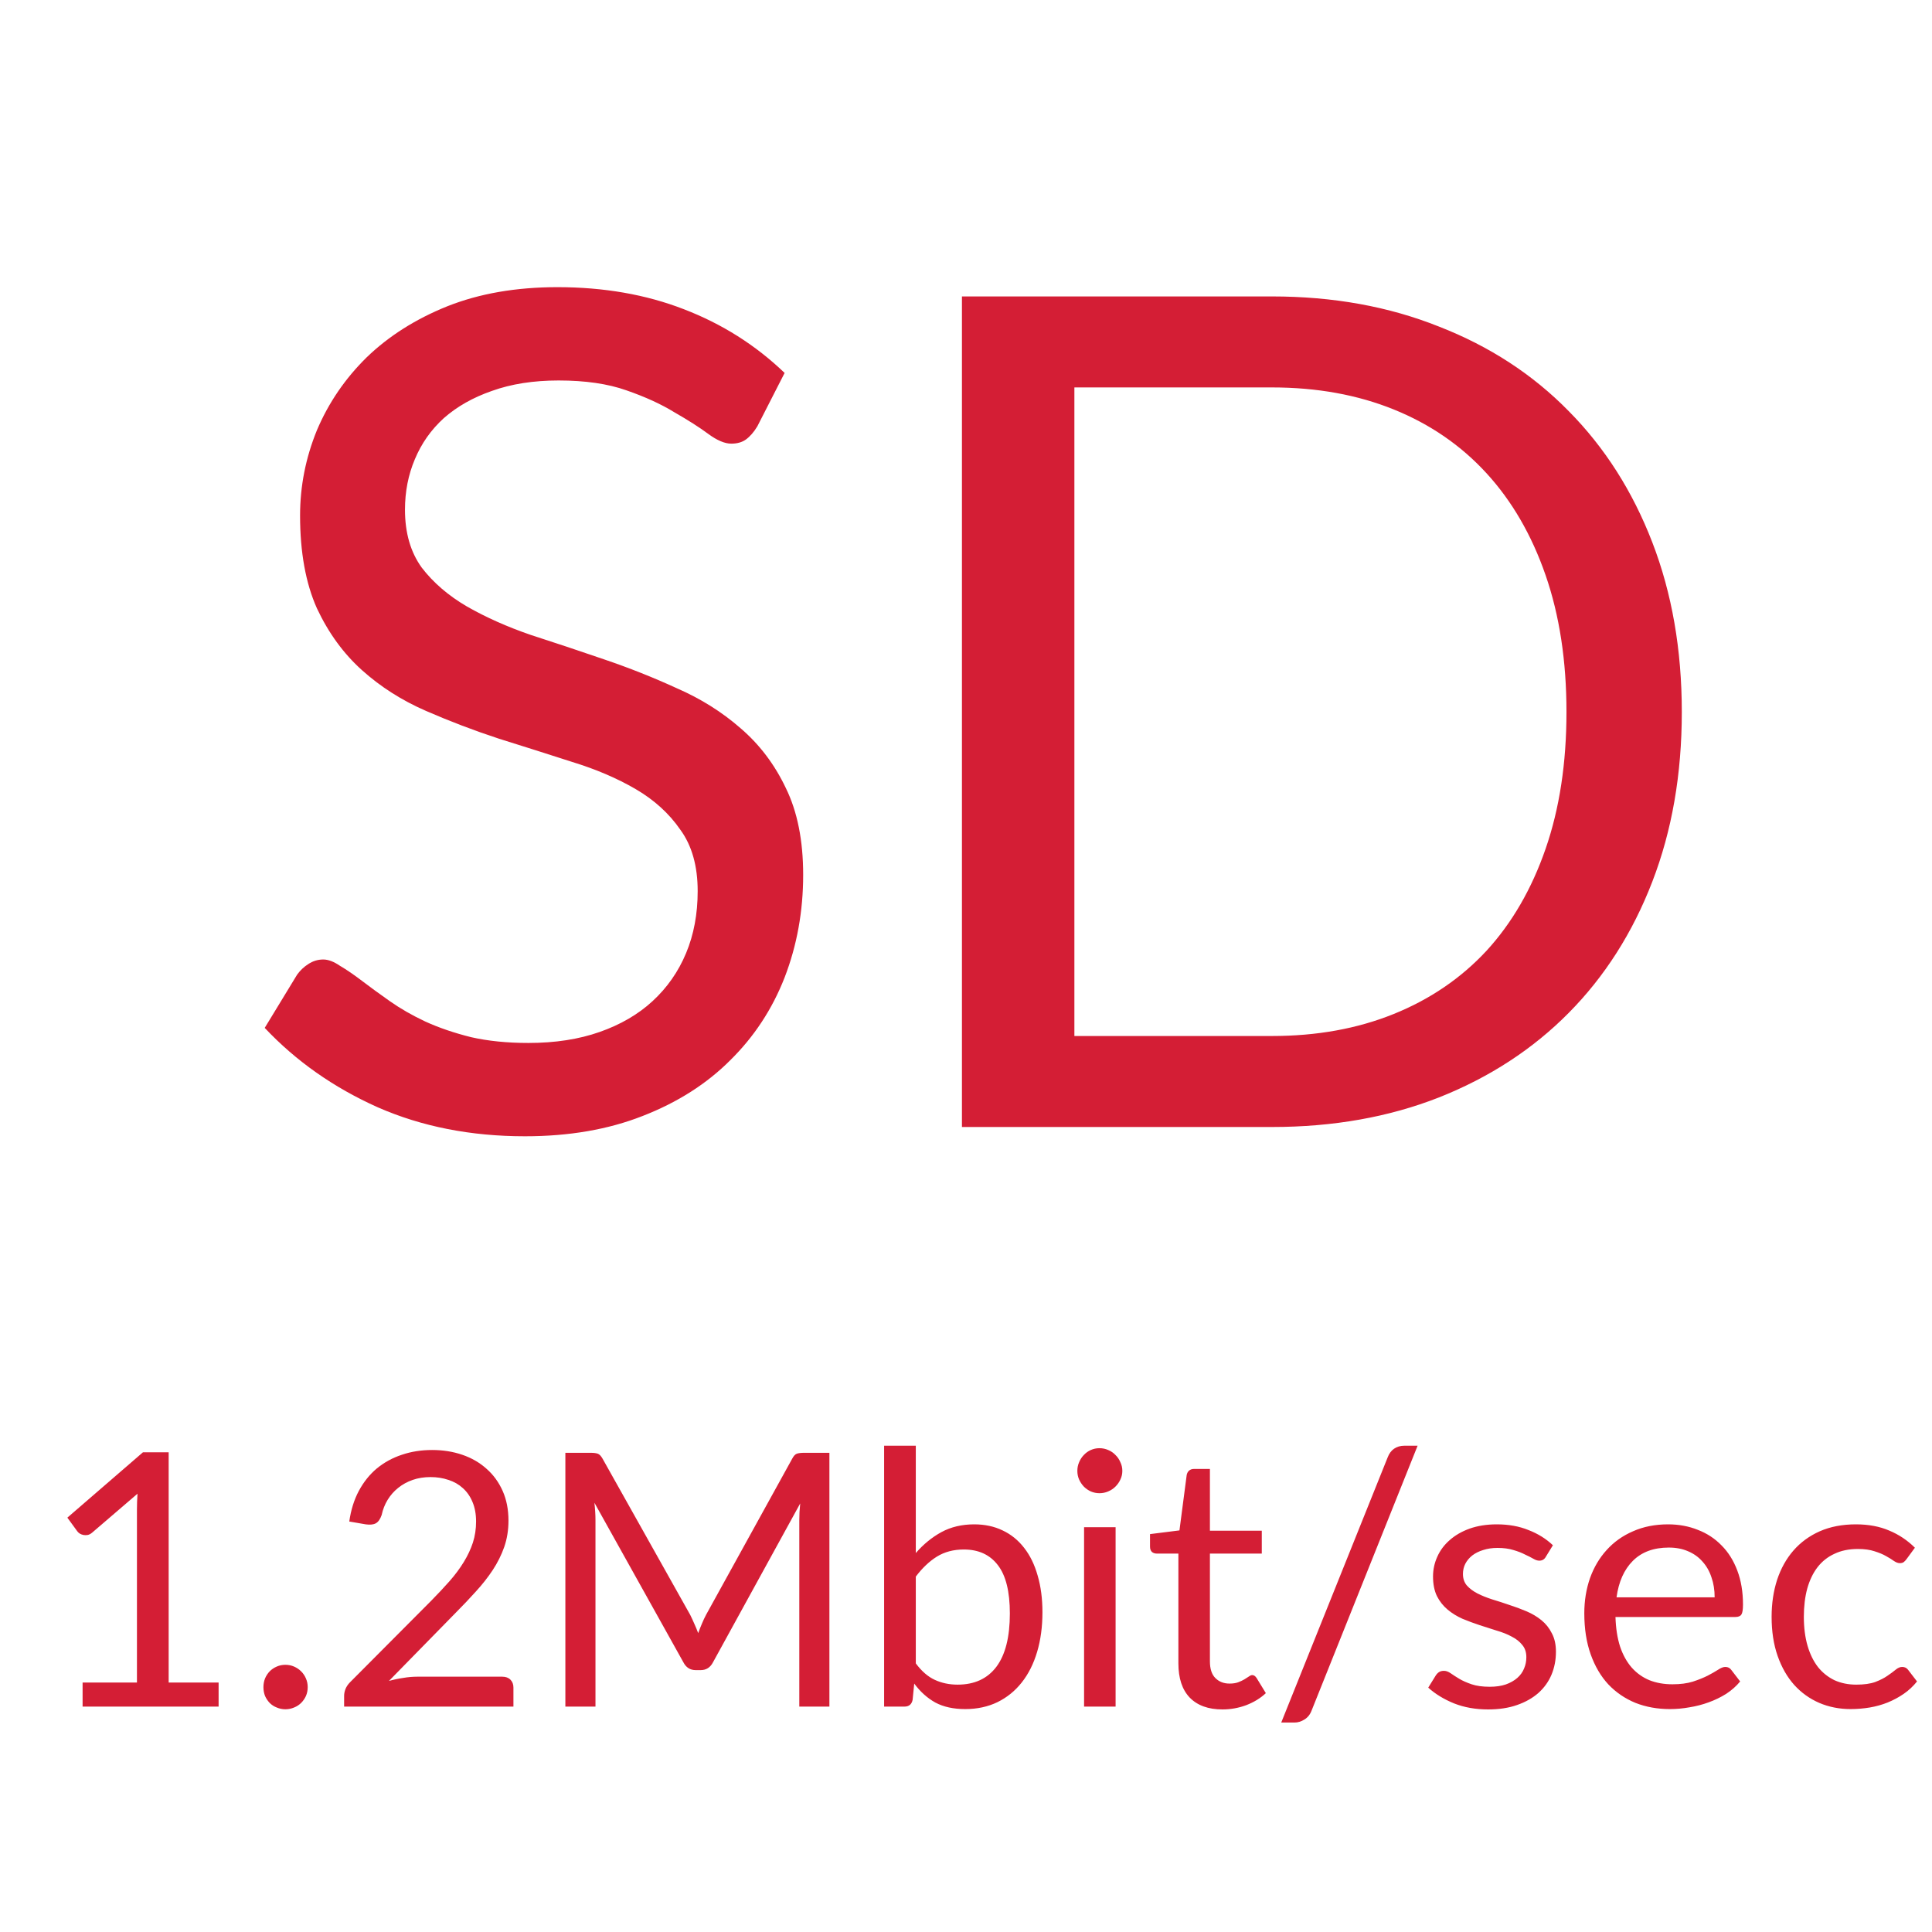 <svg width="60" height="60" viewBox="0 0 60 60" fill="none" xmlns="http://www.w3.org/2000/svg">
<path d="M6.789 52.252V53H2.565V52.252H4.253V46.879C4.253 46.717 4.259 46.554 4.27 46.389L2.867 47.593C2.82 47.634 2.772 47.66 2.724 47.67C2.677 47.678 2.633 47.678 2.592 47.67C2.552 47.663 2.514 47.648 2.477 47.627C2.444 47.605 2.418 47.581 2.4 47.555L2.092 47.132L4.44 45.102H5.238V52.252H6.789ZM8.181 52.395C8.181 52.3 8.198 52.21 8.231 52.126C8.267 52.041 8.315 51.968 8.374 51.906C8.436 51.843 8.509 51.794 8.594 51.757C8.678 51.72 8.768 51.702 8.863 51.702C8.959 51.702 9.048 51.72 9.133 51.757C9.217 51.794 9.29 51.843 9.353 51.906C9.415 51.968 9.465 52.041 9.501 52.126C9.538 52.21 9.556 52.3 9.556 52.395C9.556 52.494 9.538 52.586 9.501 52.67C9.465 52.751 9.415 52.822 9.353 52.885C9.29 52.947 9.217 52.995 9.133 53.028C9.048 53.064 8.959 53.083 8.863 53.083C8.768 53.083 8.678 53.064 8.594 53.028C8.509 52.995 8.436 52.947 8.374 52.885C8.315 52.822 8.267 52.751 8.231 52.67C8.198 52.586 8.181 52.494 8.181 52.395ZM15.599 52.071C15.705 52.071 15.79 52.102 15.852 52.164C15.914 52.226 15.945 52.307 15.945 52.406V53H10.687V52.664C10.687 52.595 10.702 52.523 10.731 52.45C10.761 52.377 10.807 52.309 10.869 52.246L13.393 49.711C13.602 49.498 13.793 49.295 13.965 49.1C14.138 48.903 14.284 48.705 14.405 48.507C14.526 48.309 14.62 48.109 14.686 47.907C14.752 47.702 14.785 47.483 14.785 47.252C14.785 47.022 14.748 46.82 14.675 46.648C14.602 46.471 14.501 46.327 14.372 46.213C14.248 46.099 14.099 46.015 13.927 45.96C13.755 45.901 13.569 45.872 13.371 45.872C13.17 45.872 12.985 45.901 12.816 45.96C12.647 46.019 12.497 46.101 12.365 46.208C12.237 46.31 12.128 46.433 12.04 46.576C11.952 46.719 11.89 46.877 11.853 47.049C11.809 47.177 11.749 47.264 11.672 47.307C11.599 47.348 11.494 47.359 11.358 47.34L10.847 47.252C10.898 46.893 10.997 46.576 11.144 46.301C11.294 46.022 11.481 45.789 11.705 45.602C11.932 45.416 12.191 45.274 12.48 45.179C12.77 45.08 13.084 45.031 13.421 45.031C13.755 45.031 14.066 45.08 14.356 45.179C14.646 45.278 14.897 45.423 15.109 45.614C15.322 45.8 15.489 46.03 15.61 46.301C15.731 46.572 15.791 46.88 15.791 47.225C15.791 47.518 15.747 47.791 15.659 48.044C15.571 48.294 15.452 48.532 15.302 48.76C15.152 48.987 14.977 49.209 14.779 49.425C14.585 49.641 14.378 49.859 14.158 50.08L12.079 52.203C12.226 52.162 12.374 52.131 12.524 52.109C12.675 52.083 12.82 52.071 12.959 52.071H15.599ZM25.758 45.118V53H24.823V47.209C24.823 47.132 24.825 47.049 24.829 46.961C24.836 46.873 24.843 46.783 24.851 46.691L22.145 51.62C22.06 51.785 21.932 51.867 21.76 51.867H21.606C21.433 51.867 21.305 51.785 21.221 51.62L18.46 46.669C18.482 46.864 18.493 47.044 18.493 47.209V53H17.558V45.118H18.344C18.44 45.118 18.513 45.128 18.564 45.146C18.616 45.164 18.665 45.216 18.713 45.3L21.435 50.151C21.479 50.239 21.521 50.331 21.562 50.426C21.606 50.521 21.646 50.618 21.683 50.718C21.719 50.618 21.758 50.521 21.798 50.426C21.839 50.327 21.883 50.233 21.93 50.145L24.603 45.3C24.647 45.216 24.695 45.164 24.746 45.146C24.801 45.128 24.876 45.118 24.972 45.118H25.758ZM28.441 51.658C28.621 51.9 28.817 52.071 29.03 52.169C29.246 52.269 29.483 52.318 29.739 52.318C30.264 52.318 30.665 52.133 30.944 51.763C31.222 51.392 31.362 50.84 31.362 50.107C31.362 49.425 31.237 48.925 30.988 48.605C30.742 48.283 30.39 48.121 29.932 48.121C29.613 48.121 29.334 48.195 29.096 48.342C28.861 48.488 28.643 48.695 28.441 48.963V51.658ZM28.441 48.231C28.676 47.96 28.94 47.744 29.233 47.583C29.53 47.421 29.871 47.34 30.256 47.34C30.582 47.34 30.876 47.403 31.136 47.528C31.4 47.652 31.624 47.834 31.807 48.072C31.991 48.307 32.13 48.593 32.225 48.93C32.324 49.267 32.374 49.647 32.374 50.069C32.374 50.52 32.319 50.93 32.209 51.3C32.099 51.671 31.939 51.988 31.73 52.252C31.525 52.512 31.274 52.716 30.977 52.862C30.68 53.005 30.346 53.077 29.976 53.077C29.609 53.077 29.299 53.009 29.046 52.873C28.797 52.734 28.579 52.538 28.392 52.285L28.342 52.791C28.313 52.93 28.229 53 28.089 53H27.457V44.898H28.441V48.231ZM34.646 47.428V53H33.667V47.428H34.646ZM34.855 45.679C34.855 45.775 34.835 45.865 34.794 45.949C34.758 46.03 34.706 46.103 34.64 46.169C34.578 46.231 34.503 46.281 34.415 46.318C34.331 46.354 34.241 46.373 34.145 46.373C34.05 46.373 33.96 46.354 33.876 46.318C33.795 46.281 33.724 46.231 33.661 46.169C33.599 46.103 33.55 46.03 33.513 45.949C33.476 45.865 33.458 45.775 33.458 45.679C33.458 45.584 33.476 45.494 33.513 45.41C33.55 45.322 33.599 45.247 33.661 45.184C33.724 45.118 33.795 45.067 33.876 45.031C33.96 44.994 34.05 44.975 34.145 44.975C34.241 44.975 34.331 44.994 34.415 45.031C34.503 45.067 34.578 45.118 34.64 45.184C34.706 45.247 34.758 45.322 34.794 45.41C34.835 45.494 34.855 45.584 34.855 45.679ZM37.965 53.088C37.525 53.088 37.186 52.965 36.947 52.719C36.713 52.474 36.596 52.12 36.596 51.658V48.248H35.925C35.866 48.248 35.816 48.231 35.776 48.199C35.736 48.162 35.715 48.107 35.715 48.033V47.643L36.629 47.528L36.854 45.806C36.865 45.751 36.889 45.707 36.925 45.674C36.966 45.637 37.017 45.619 37.08 45.619H37.575V47.538H39.186V48.248H37.575V51.592C37.575 51.827 37.631 52.001 37.745 52.114C37.859 52.228 38.005 52.285 38.185 52.285C38.288 52.285 38.376 52.272 38.449 52.246C38.526 52.217 38.592 52.186 38.647 52.153C38.702 52.12 38.748 52.091 38.785 52.065C38.825 52.036 38.86 52.021 38.889 52.021C38.94 52.021 38.986 52.052 39.026 52.114L39.312 52.582C39.144 52.74 38.94 52.864 38.702 52.956C38.464 53.044 38.218 53.088 37.965 53.088ZM40.736 53.115C40.688 53.244 40.613 53.339 40.51 53.401C40.411 53.464 40.309 53.495 40.202 53.495H39.79L43.095 45.261C43.139 45.144 43.205 45.054 43.293 44.992C43.385 44.93 43.49 44.898 43.607 44.898H44.025L40.736 53.115ZM48.007 48.347C47.963 48.428 47.895 48.468 47.804 48.468C47.749 48.468 47.687 48.448 47.617 48.407C47.547 48.367 47.461 48.323 47.358 48.276C47.259 48.224 47.14 48.178 47.001 48.138C46.861 48.094 46.697 48.072 46.506 48.072C46.341 48.072 46.192 48.094 46.06 48.138C45.928 48.178 45.815 48.235 45.719 48.309C45.628 48.382 45.556 48.468 45.505 48.567C45.457 48.662 45.433 48.767 45.433 48.88C45.433 49.023 45.474 49.143 45.554 49.238C45.639 49.333 45.749 49.416 45.884 49.486C46.02 49.555 46.174 49.617 46.346 49.672C46.519 49.724 46.695 49.781 46.874 49.843C47.058 49.902 47.236 49.968 47.408 50.041C47.58 50.114 47.734 50.206 47.87 50.316C48.005 50.426 48.114 50.562 48.194 50.723C48.279 50.881 48.321 51.071 48.321 51.295C48.321 51.552 48.275 51.79 48.183 52.01C48.092 52.226 47.956 52.415 47.776 52.577C47.597 52.734 47.377 52.859 47.116 52.95C46.856 53.042 46.555 53.088 46.214 53.088C45.826 53.088 45.474 53.026 45.158 52.901C44.843 52.773 44.575 52.609 44.355 52.411L44.586 52.038C44.616 51.99 44.651 51.953 44.691 51.928C44.731 51.902 44.782 51.889 44.845 51.889C44.911 51.889 44.98 51.915 45.054 51.966C45.127 52.017 45.215 52.074 45.318 52.136C45.424 52.199 45.553 52.256 45.703 52.307C45.853 52.358 46.04 52.384 46.264 52.384C46.455 52.384 46.621 52.36 46.764 52.312C46.907 52.261 47.026 52.193 47.122 52.109C47.217 52.025 47.287 51.928 47.331 51.818C47.379 51.708 47.402 51.59 47.402 51.465C47.402 51.312 47.36 51.185 47.276 51.086C47.195 50.983 47.087 50.897 46.951 50.828C46.816 50.754 46.66 50.692 46.484 50.641C46.312 50.586 46.134 50.529 45.95 50.47C45.771 50.411 45.593 50.345 45.417 50.272C45.245 50.195 45.09 50.1 44.955 49.986C44.819 49.872 44.709 49.733 44.625 49.568C44.544 49.399 44.504 49.196 44.504 48.958C44.504 48.745 44.548 48.541 44.636 48.347C44.724 48.149 44.852 47.977 45.021 47.83C45.19 47.68 45.397 47.56 45.642 47.472C45.888 47.385 46.169 47.34 46.484 47.34C46.85 47.34 47.179 47.399 47.468 47.517C47.762 47.63 48.015 47.788 48.227 47.989L48.007 48.347ZM53.25 49.606C53.25 49.379 53.217 49.172 53.151 48.985C53.089 48.794 52.995 48.631 52.871 48.495C52.75 48.356 52.601 48.25 52.425 48.176C52.249 48.099 52.049 48.061 51.826 48.061C51.356 48.061 50.984 48.199 50.709 48.474C50.438 48.745 50.269 49.123 50.203 49.606H53.25ZM54.042 52.219C53.921 52.366 53.776 52.494 53.608 52.604C53.439 52.71 53.257 52.798 53.063 52.868C52.872 52.938 52.674 52.989 52.469 53.022C52.264 53.059 52.06 53.077 51.859 53.077C51.474 53.077 51.118 53.013 50.792 52.885C50.469 52.752 50.188 52.562 49.95 52.312C49.715 52.059 49.532 51.748 49.4 51.377C49.268 51.007 49.202 50.582 49.202 50.102C49.202 49.713 49.261 49.35 49.378 49.013C49.499 48.675 49.671 48.384 49.895 48.138C50.119 47.889 50.392 47.694 50.715 47.555C51.037 47.412 51.4 47.34 51.804 47.34C52.137 47.34 52.445 47.397 52.728 47.511C53.014 47.621 53.259 47.782 53.465 47.995C53.674 48.204 53.837 48.464 53.954 48.776C54.071 49.084 54.13 49.436 54.13 49.832C54.13 49.986 54.114 50.089 54.081 50.14C54.048 50.191 53.985 50.217 53.894 50.217H50.17C50.181 50.569 50.229 50.875 50.313 51.136C50.401 51.396 50.522 51.614 50.676 51.79C50.83 51.962 51.013 52.093 51.226 52.181C51.439 52.265 51.677 52.307 51.941 52.307C52.187 52.307 52.398 52.279 52.574 52.224C52.753 52.166 52.907 52.103 53.036 52.038C53.164 51.971 53.27 51.911 53.355 51.856C53.443 51.797 53.518 51.768 53.58 51.768C53.661 51.768 53.723 51.799 53.767 51.861L54.042 52.219ZM59.21 48.419C59.181 48.459 59.151 48.49 59.122 48.512C59.093 48.534 59.053 48.545 59.001 48.545C58.946 48.545 58.886 48.523 58.82 48.479C58.754 48.431 58.671 48.38 58.572 48.325C58.477 48.27 58.358 48.221 58.215 48.176C58.075 48.129 57.903 48.105 57.698 48.105C57.423 48.105 57.181 48.154 56.972 48.254C56.763 48.349 56.587 48.488 56.444 48.672C56.304 48.855 56.198 49.077 56.125 49.337C56.055 49.597 56.02 49.889 56.02 50.212C56.02 50.549 56.059 50.849 56.136 51.114C56.213 51.374 56.321 51.594 56.46 51.773C56.603 51.95 56.774 52.085 56.972 52.181C57.173 52.272 57.399 52.318 57.648 52.318C57.886 52.318 58.083 52.291 58.237 52.236C58.391 52.177 58.517 52.113 58.616 52.043C58.719 51.973 58.803 51.911 58.869 51.856C58.939 51.797 59.007 51.768 59.073 51.768C59.153 51.768 59.216 51.799 59.26 51.861L59.535 52.219C59.414 52.369 59.276 52.498 59.122 52.604C58.968 52.71 58.801 52.8 58.622 52.873C58.446 52.943 58.261 52.995 58.066 53.028C57.872 53.06 57.674 53.077 57.472 53.077C57.124 53.077 56.799 53.013 56.499 52.885C56.202 52.756 55.943 52.571 55.723 52.329C55.503 52.083 55.331 51.783 55.206 51.427C55.081 51.071 55.019 50.666 55.019 50.212C55.019 49.797 55.076 49.414 55.19 49.062C55.307 48.71 55.476 48.407 55.696 48.154C55.919 47.898 56.193 47.698 56.515 47.555C56.842 47.412 57.215 47.34 57.637 47.34C58.029 47.34 58.374 47.405 58.671 47.533C58.972 47.658 59.238 47.836 59.469 48.066L59.21 48.419Z" fill="#D41E35"/>
<path d="M23.521 13.238C23.413 13.418 23.293 13.556 23.161 13.652C23.041 13.736 22.891 13.778 22.711 13.778C22.507 13.778 22.267 13.676 21.991 13.472C21.715 13.268 21.367 13.046 20.947 12.806C20.539 12.554 20.041 12.326 19.453 12.122C18.877 11.918 18.175 11.816 17.347 11.816C16.567 11.816 15.877 11.924 15.277 12.14C14.689 12.344 14.191 12.626 13.783 12.986C13.387 13.346 13.087 13.772 12.883 14.264C12.679 14.744 12.577 15.266 12.577 15.83C12.577 16.55 12.751 17.15 13.099 17.63C13.459 18.098 13.927 18.5 14.503 18.836C15.091 19.172 15.751 19.466 16.483 19.718C17.227 19.958 17.983 20.21 18.751 20.474C19.531 20.738 20.287 21.038 21.019 21.374C21.763 21.698 22.423 22.112 22.999 22.616C23.587 23.12 24.055 23.738 24.403 24.47C24.763 25.202 24.943 26.102 24.943 27.17C24.943 28.298 24.751 29.36 24.367 30.356C23.983 31.34 23.419 32.198 22.675 32.93C21.943 33.662 21.037 34.238 19.957 34.658C18.889 35.078 17.671 35.288 16.303 35.288C14.623 35.288 13.099 34.988 11.731 34.388C10.363 33.776 9.193 32.954 8.221 31.922L9.229 30.266C9.325 30.134 9.439 30.026 9.571 29.942C9.715 29.846 9.871 29.798 10.039 29.798C10.195 29.798 10.369 29.864 10.561 29.996C10.765 30.116 10.993 30.272 11.245 30.464C11.497 30.656 11.785 30.866 12.109 31.094C12.433 31.322 12.799 31.532 13.207 31.724C13.627 31.916 14.101 32.078 14.629 32.21C15.157 32.33 15.751 32.39 16.411 32.39C17.239 32.39 17.977 32.276 18.625 32.048C19.273 31.82 19.819 31.502 20.263 31.094C20.719 30.674 21.067 30.176 21.307 29.6C21.547 29.024 21.667 28.382 21.667 27.674C21.667 26.894 21.487 26.258 21.127 25.766C20.779 25.262 20.317 24.842 19.741 24.506C19.165 24.17 18.505 23.888 17.761 23.66C17.017 23.42 16.261 23.18 15.493 22.94C14.725 22.688 13.969 22.4 13.225 22.076C12.481 21.752 11.821 21.332 11.245 20.816C10.669 20.3 10.201 19.658 9.841 18.89C9.493 18.11 9.319 17.15 9.319 16.01C9.319 15.098 9.493 14.216 9.841 13.364C10.201 12.512 10.717 11.756 11.389 11.096C12.073 10.436 12.907 9.908 13.891 9.512C14.887 9.116 16.027 8.918 17.311 8.918C18.751 8.918 20.059 9.146 21.235 9.602C22.423 10.058 23.467 10.718 24.367 11.582L23.521 13.238ZM52.23 22.112C52.23 24.044 51.924 25.802 51.312 27.386C50.7 28.97 49.836 30.326 48.72 31.454C47.604 32.582 46.26 33.458 44.688 34.082C43.128 34.694 41.4 35 39.504 35H29.874V9.206H39.504C41.4 9.206 43.128 9.518 44.688 10.142C46.26 10.754 47.604 11.63 48.72 12.77C49.836 13.898 50.7 15.254 51.312 16.838C51.924 18.422 52.23 20.18 52.23 22.112ZM48.648 22.112C48.648 20.528 48.432 19.112 48 17.864C47.568 16.616 46.956 15.56 46.164 14.696C45.372 13.832 44.412 13.172 43.284 12.716C42.156 12.26 40.896 12.032 39.504 12.032H33.366V32.174H39.504C40.896 32.174 42.156 31.946 43.284 31.49C44.412 31.034 45.372 30.38 46.164 29.528C46.956 28.664 47.568 27.608 48 26.36C48.432 25.112 48.648 23.696 48.648 22.112Z" fill="#D41E35"/>
</svg>
